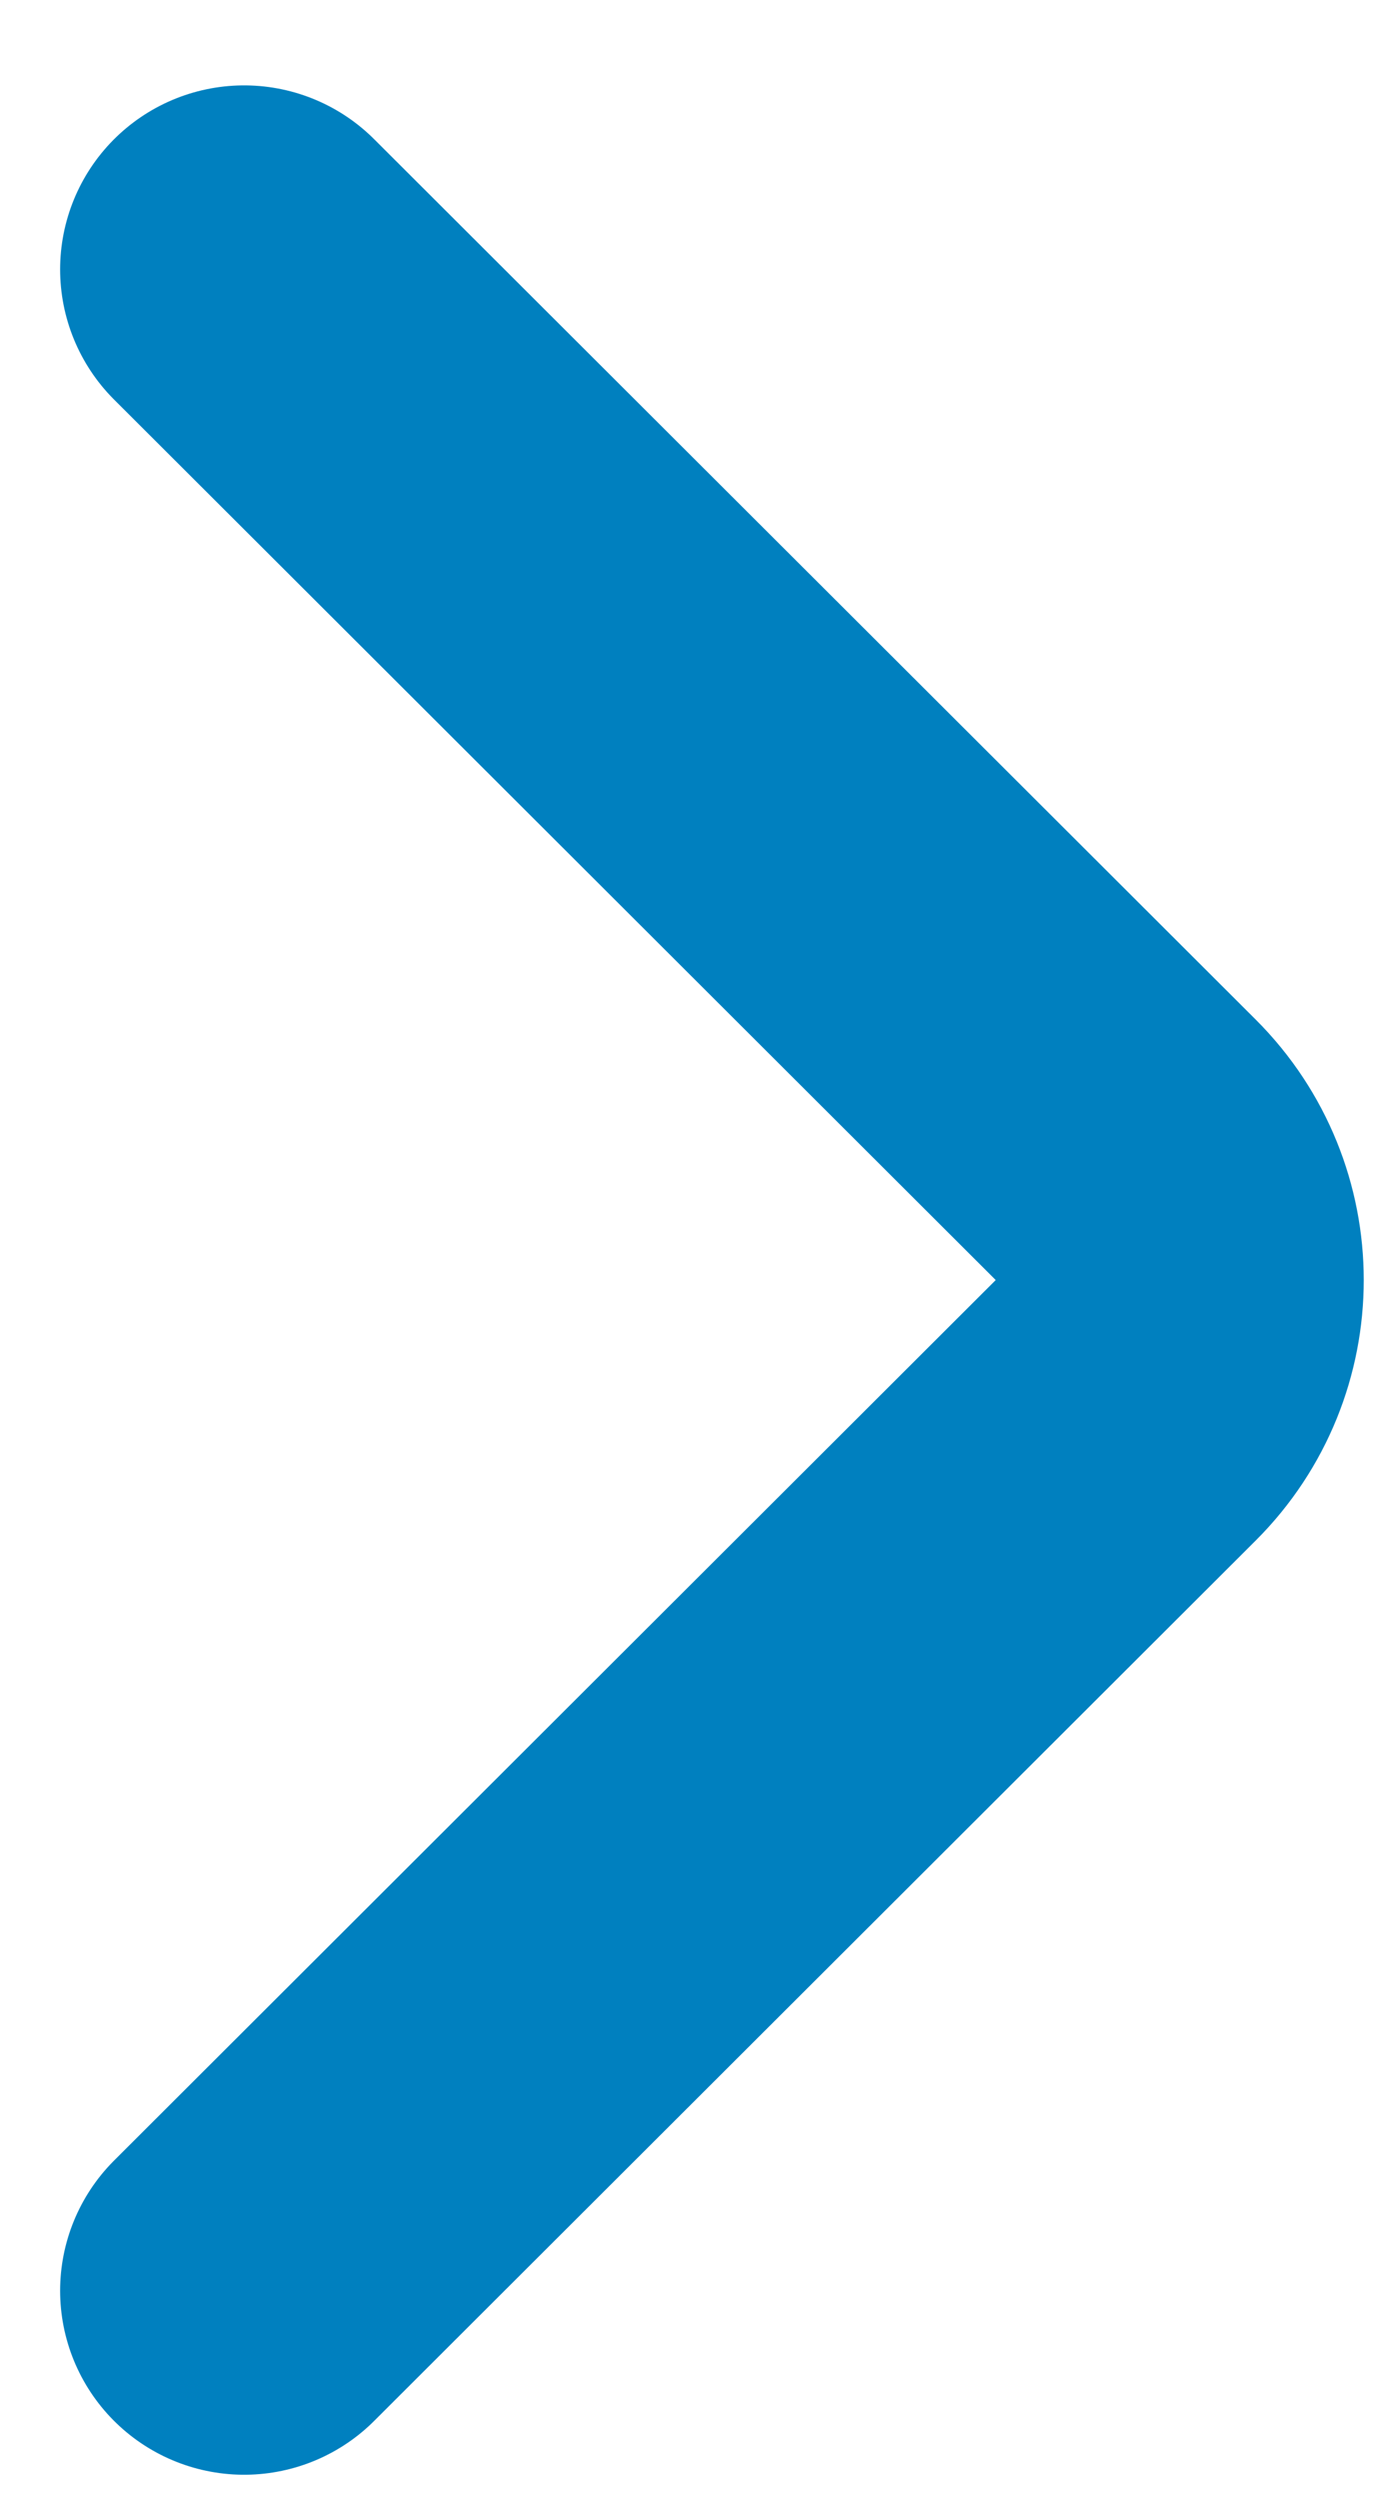 <?xml version="1.0" encoding="UTF-8"?>
<svg width="11" height="20" viewBox="0 0 11 20" fill="none" xmlns="http://www.w3.org/2000/svg">
<path d="M1.953 2.155L9.006 9.198C9.582 9.773 9.582 10.706 9.006 11.281L1.953 18.324" stroke="#0080BF" stroke-width="2.944" stroke-linecap="round"/>
</svg>
